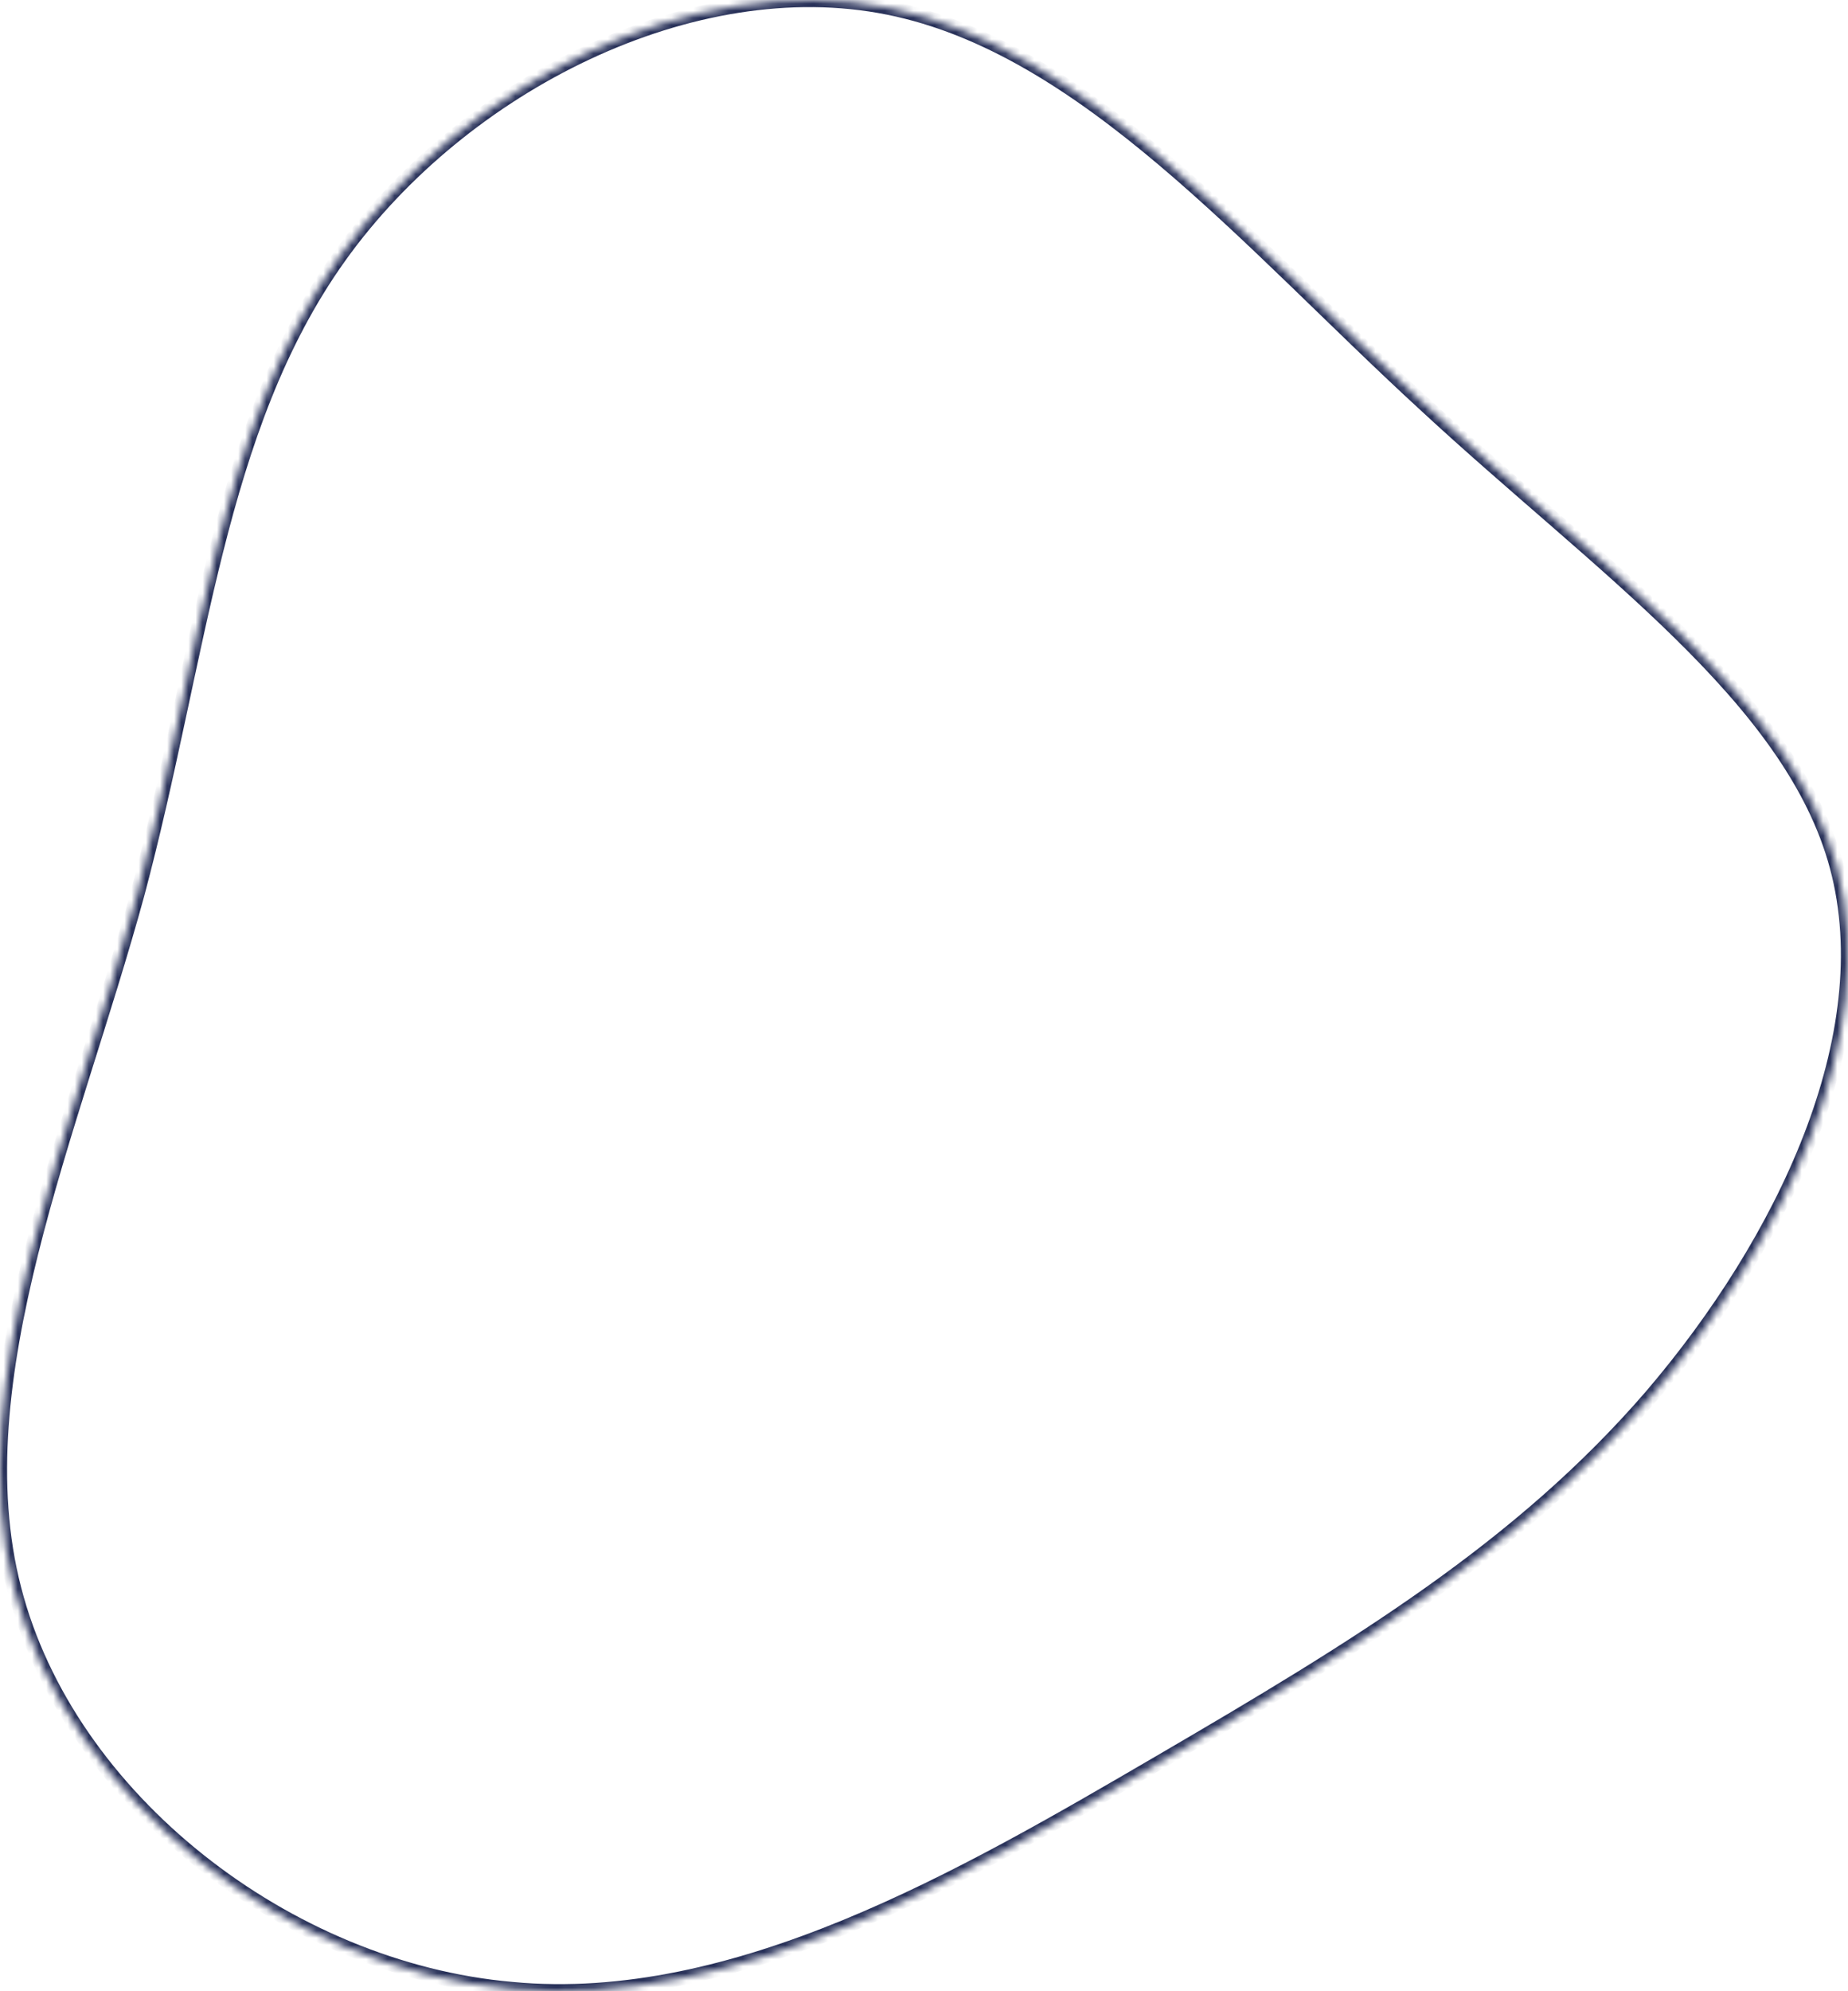 <svg width="260" height="280" fill="none" xmlns="http://www.w3.org/2000/svg"><mask id="a" fill="#fff"><path d="M200.542 56.953c24.669 22.825 51.527 41.124 57.893 64.932 6.366 23.809-7.56 52.733-26.062 74.377-18.502 21.447-41.579 35.418-69.233 51.552-27.653 16.135-59.683 34.827-91.116 31.876-31.633-2.755-62.47-26.76-70.03-56.274-7.56-29.318 8.158-64.146 17.309-97.595 8.953-33.45 11.141-65.523 28.45-89.725C65.06 11.894 97.488-4.437 124.942 1.072c27.653 5.51 50.731 33.056 75.599 55.881z"/></mask><path d="M200.542 56.953c24.669 22.825 51.527 41.124 57.893 64.932 6.366 23.809-7.56 52.733-26.062 74.377-18.502 21.447-41.579 35.418-69.233 51.552-27.653 16.135-59.683 34.827-91.116 31.876-31.633-2.755-62.47-26.76-70.03-56.274-7.56-29.318 8.158-64.146 17.309-97.595 8.953-33.45 11.141-65.523 28.45-89.725C65.06 11.894 97.488-4.437 124.942 1.072c27.653 5.51 50.731 33.056 75.599 55.881z" stroke="#273058" stroke-width="2" mask="url(#a)"/></svg>